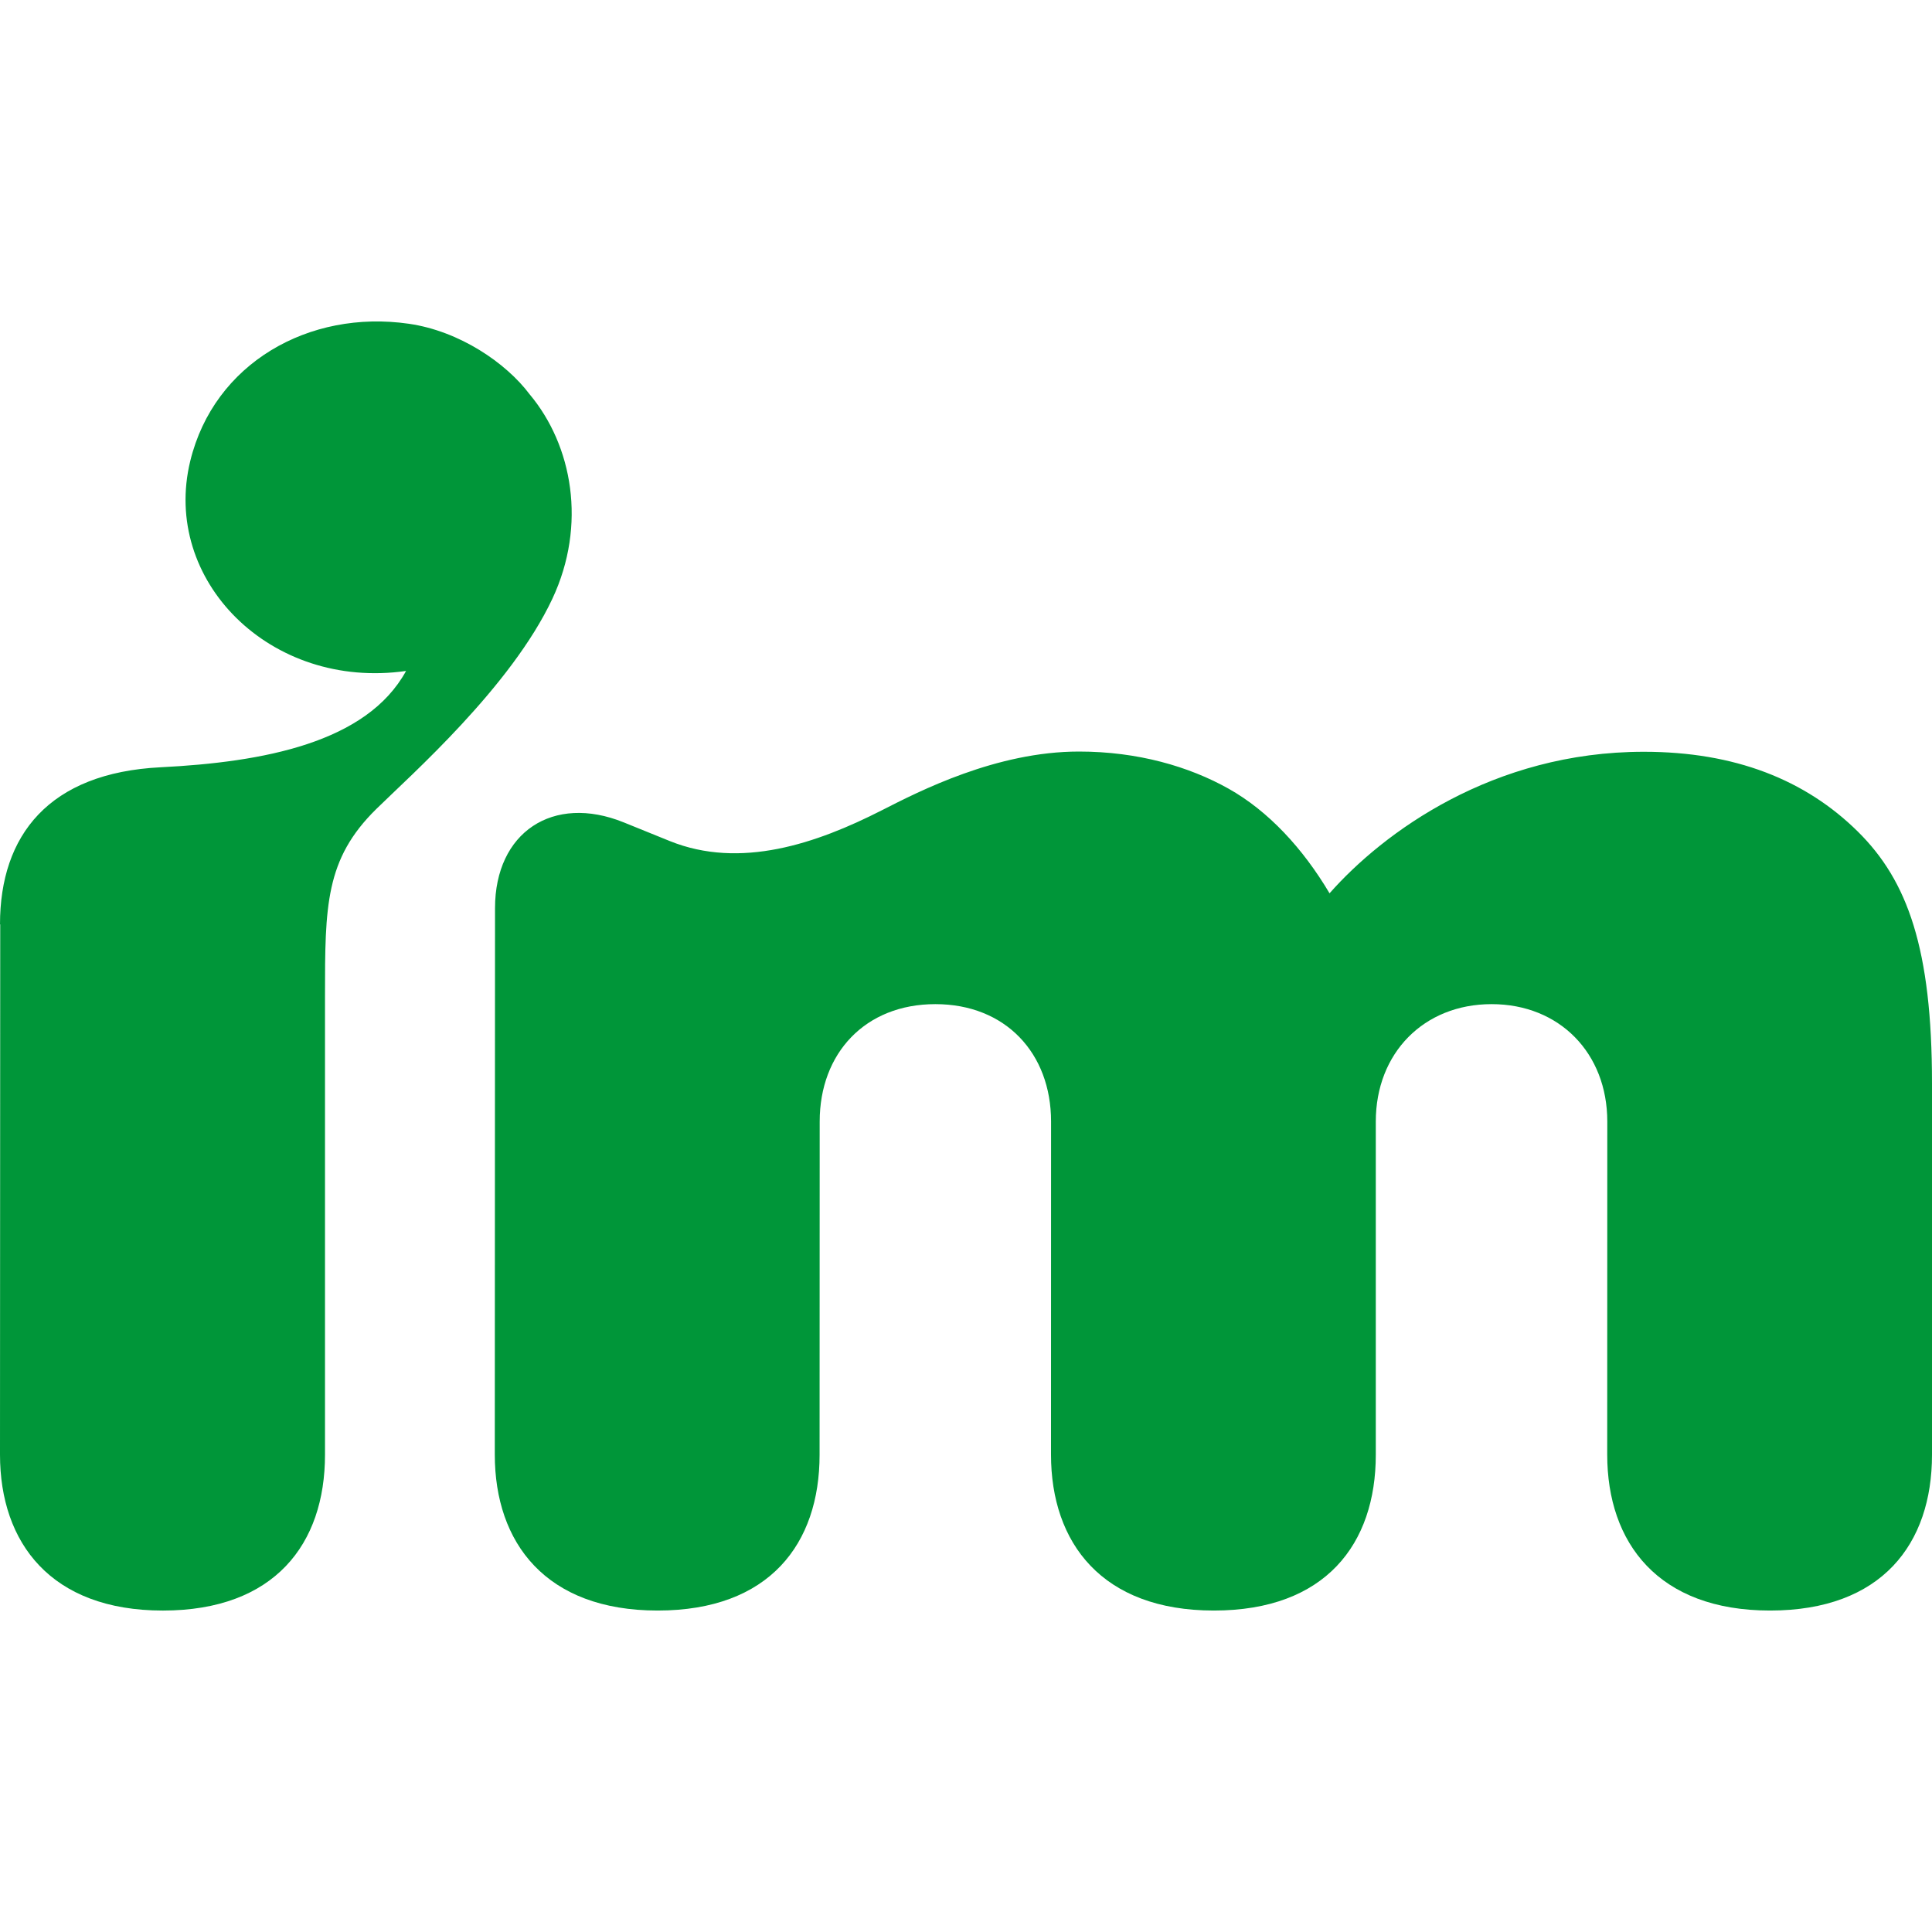 <?xml version="1.0" encoding="UTF-8"?> <svg xmlns="http://www.w3.org/2000/svg" width="300" height="300" viewBox="0 0 300 300" fill="none"><path fill-rule="evenodd" clip-rule="evenodd" d="M82.237 61.223C78.592 56.359 71.352 51.405 63.477 50.272C47.97 48.037 33.245 56.404 29.545 71.579C25.03 90.086 41.955 107.203 63.054 104.185C56.927 115.347 40.877 118.342 24.94 119.142C7.607 120.008 0 129.688 0 143.532H0.035L0 225.874C0 239.603 7.93 250.086 25.287 250.086C42.645 250.086 50.465 239.735 50.465 225.897V154.671C50.465 140.632 50.512 133.407 58.425 125.628C63.76 120.383 79.359 106.65 85.777 92.964C91.144 81.507 88.894 69.164 82.237 61.223ZM288.493 129.136C280.323 121.064 269.36 116.735 255.253 116.735C231.813 116.735 214.811 129.248 206.451 138.711C202.331 131.768 196.973 125.938 190.736 122.445C184.626 119.027 176.691 116.7 167.551 116.7C154.706 116.7 142.764 122.848 136.926 125.823C126.796 130.985 114.967 135.035 103.977 130.587L96.854 127.699C85.864 123.253 76.872 129.241 76.867 141.01L76.832 225.872C76.832 239.6 84.764 250.084 102.119 250.084C119.474 250.084 127.264 239.733 127.264 225.894L127.281 174.152C127.281 163.538 134.354 155.922 145.241 155.922C156.129 155.922 163.209 163.538 163.209 174.152C163.209 181.075 163.199 225.872 163.199 225.872C163.199 239.6 171.131 250.084 188.486 250.084C205.841 250.084 213.633 239.733 213.633 225.894V174.152C213.633 163.538 221.068 155.922 231.616 155.922C242.163 155.922 249.58 163.538 249.58 174.152C249.58 179.847 249.568 225.872 249.568 225.872C249.568 239.6 257.5 250.084 274.855 250.084C292.21 250.084 300 239.733 300 225.894V168.24C300.003 147.325 296.218 136.769 288.493 129.136Z" fill="#009639"></path></svg> 